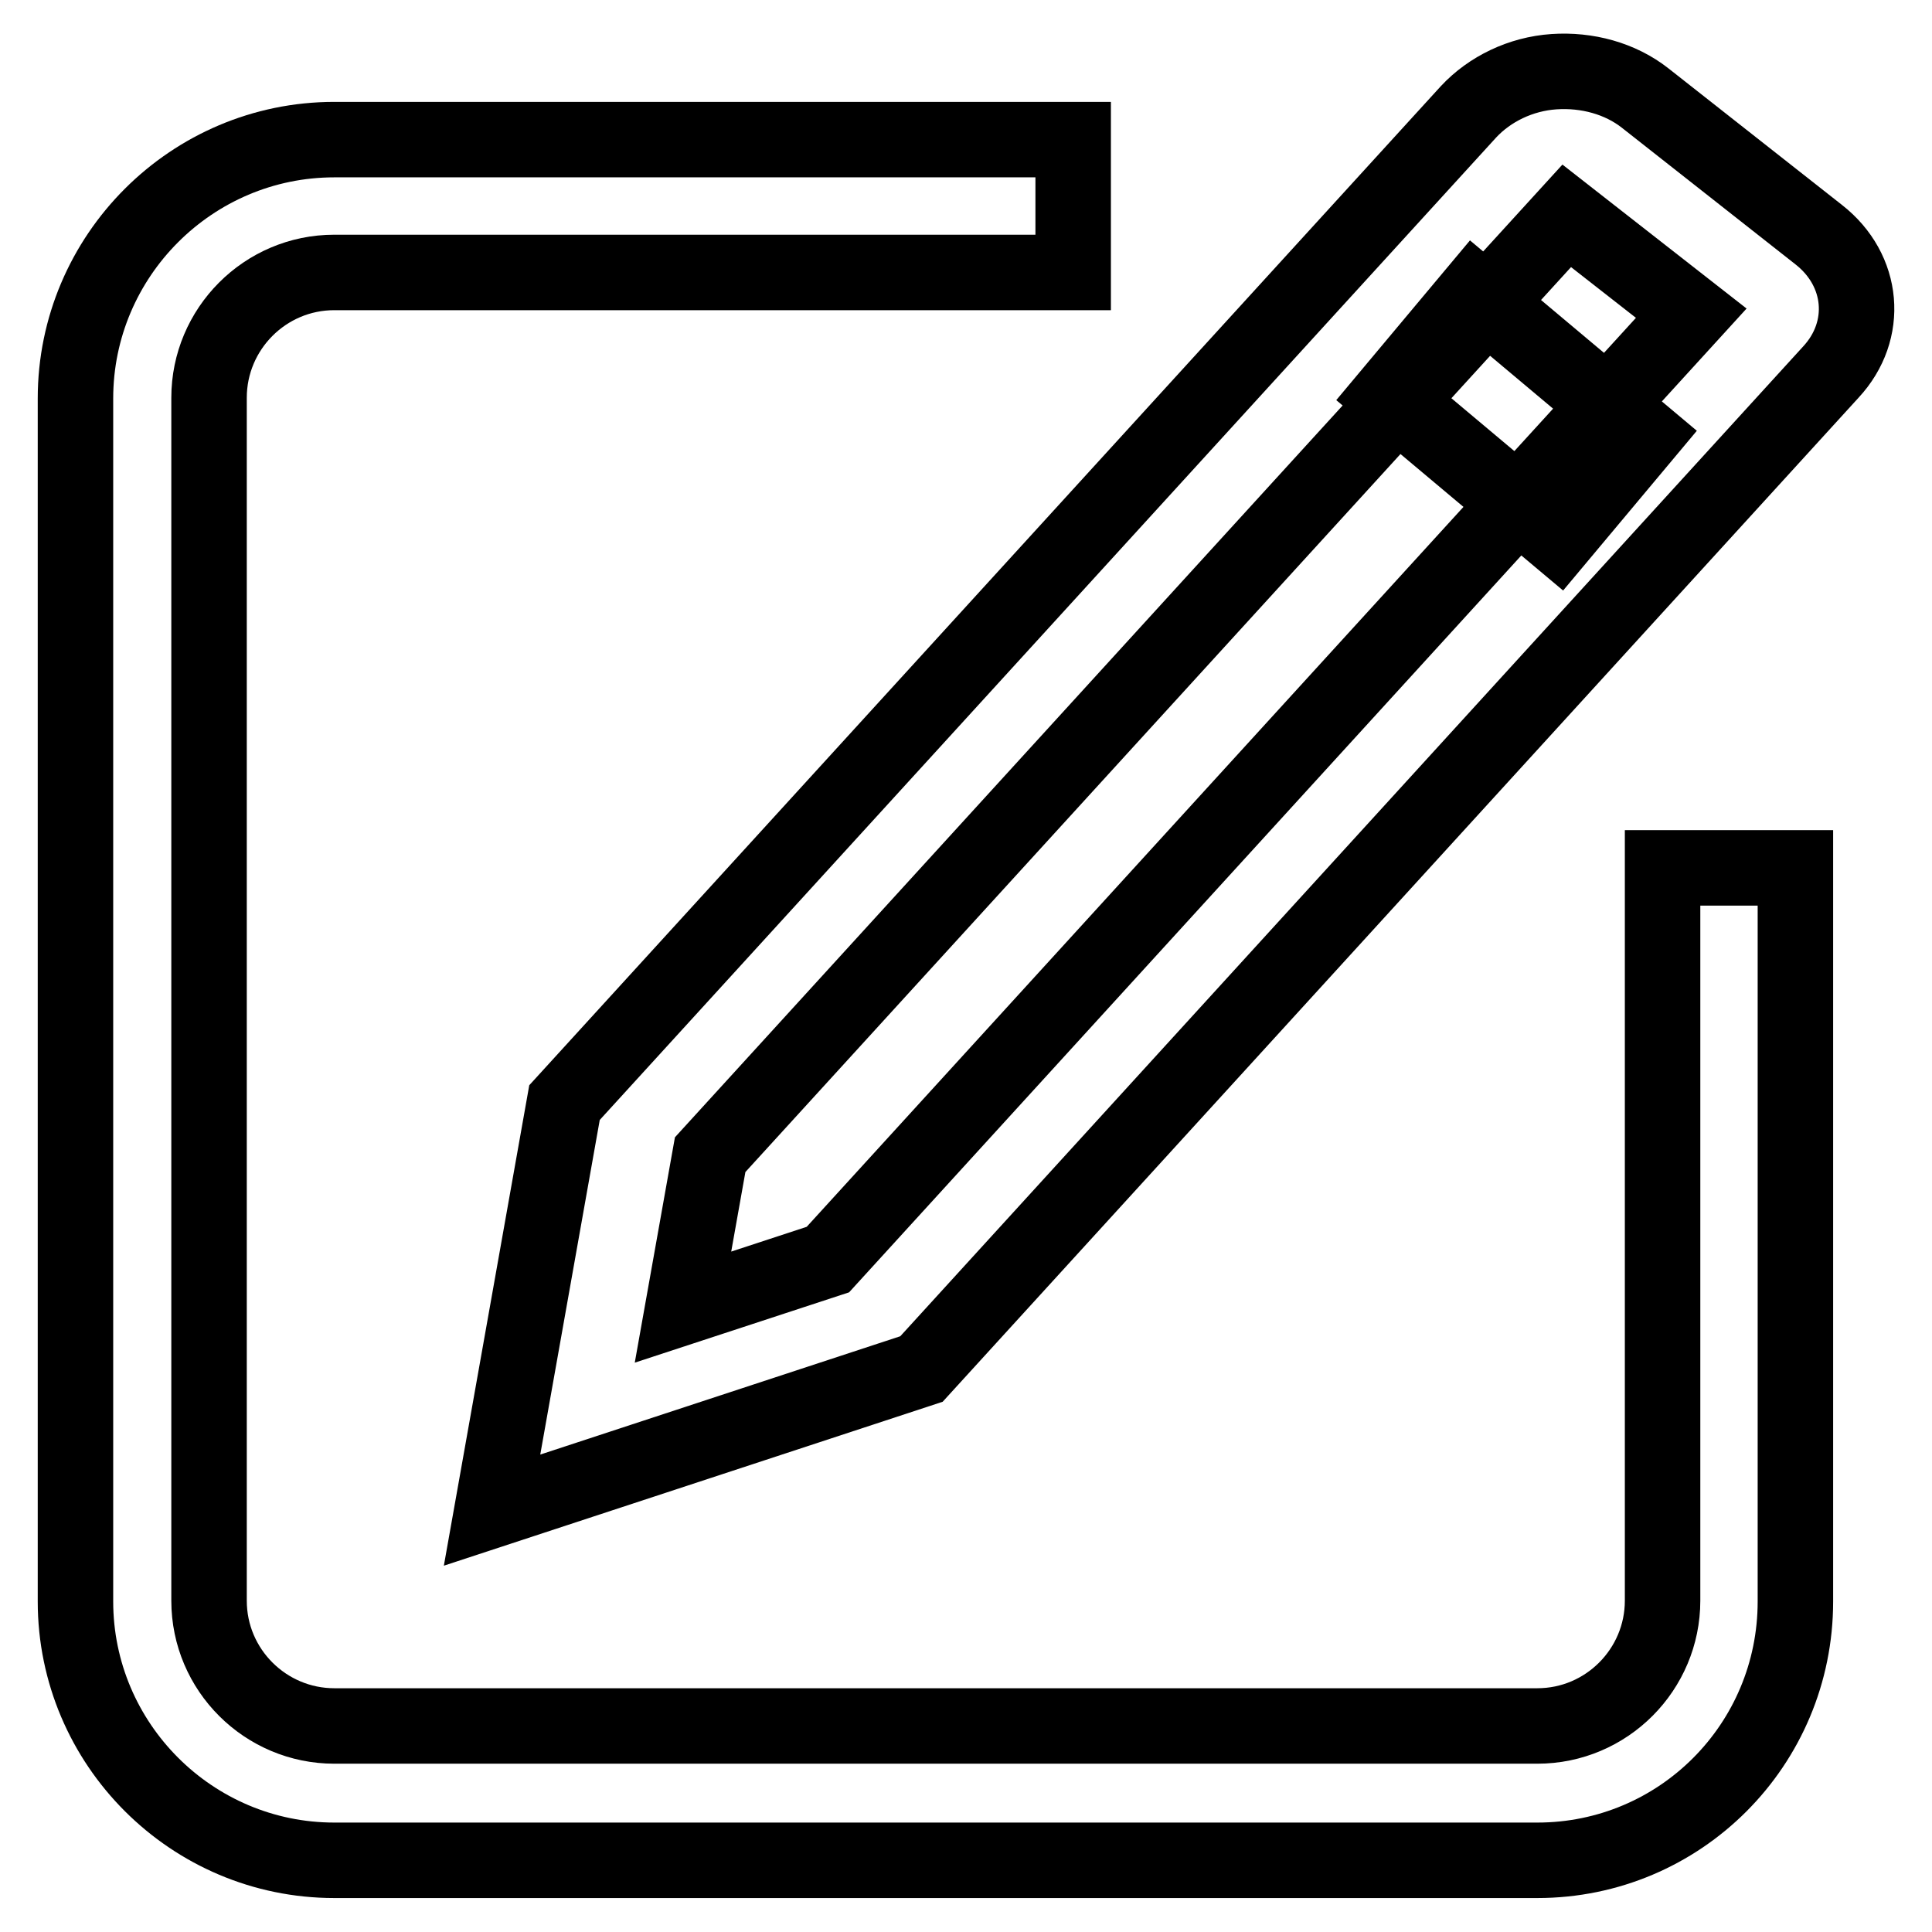 <?xml version="1.0" encoding="utf-8"?>
<!-- Svg Vector Icons : http://www.onlinewebfonts.com/icon -->
<!DOCTYPE svg PUBLIC "-//W3C//DTD SVG 1.1//EN" "http://www.w3.org/Graphics/SVG/1.1/DTD/svg11.dtd">
<svg version="1.1" xmlns="http://www.w3.org/2000/svg" xmlns:xlink="http://www.w3.org/1999/xlink" x="0px" y="0px" viewBox="0 0 256 256" enable-background="new 0 0 256 256" xml:space="preserve">
<g> <path stroke-width="10" fill-opacity="0" stroke="#000000"  d="M203.7,246.5H44.3c-18.9,0-34.3-15.4-34.3-34.3V52.8c0-18.9,15.4-34.3,34.3-34.3h97.9v17.6H44.3 c-9.2,0-16.6,7.5-16.6,16.6v159.4c0,9.2,7.5,16.6,16.6,16.6h159.4c9.2,0,16.6-7.5,16.6-16.6V115h17.6v97.2 C237.9,231.2,222.6,246.5,203.7,246.5z"/> <path stroke-width="10" fill-opacity="0" stroke="#000000"  d="M65.2,200.1l9.6-54L194.6,14.8c2.8-3,6.9-5,11.3-5.3c4.4-0.3,8.8,0.9,12.1,3.5l23,18.1 c6,4.7,6.7,12.7,1.6,18.2L122.1,181.4L65.2,200.1z M94.1,153l-3.6,20.2l19.2-6.3L224.1,41.5l-16.5-12.9L94.1,153z"/> <path stroke-width="10" fill-opacity="0" stroke="#000000"  d="M184.1,52.4l11.3-13.5l22.4,18.8l-11.3,13.5L184.1,52.4z"/></g>
</svg>
